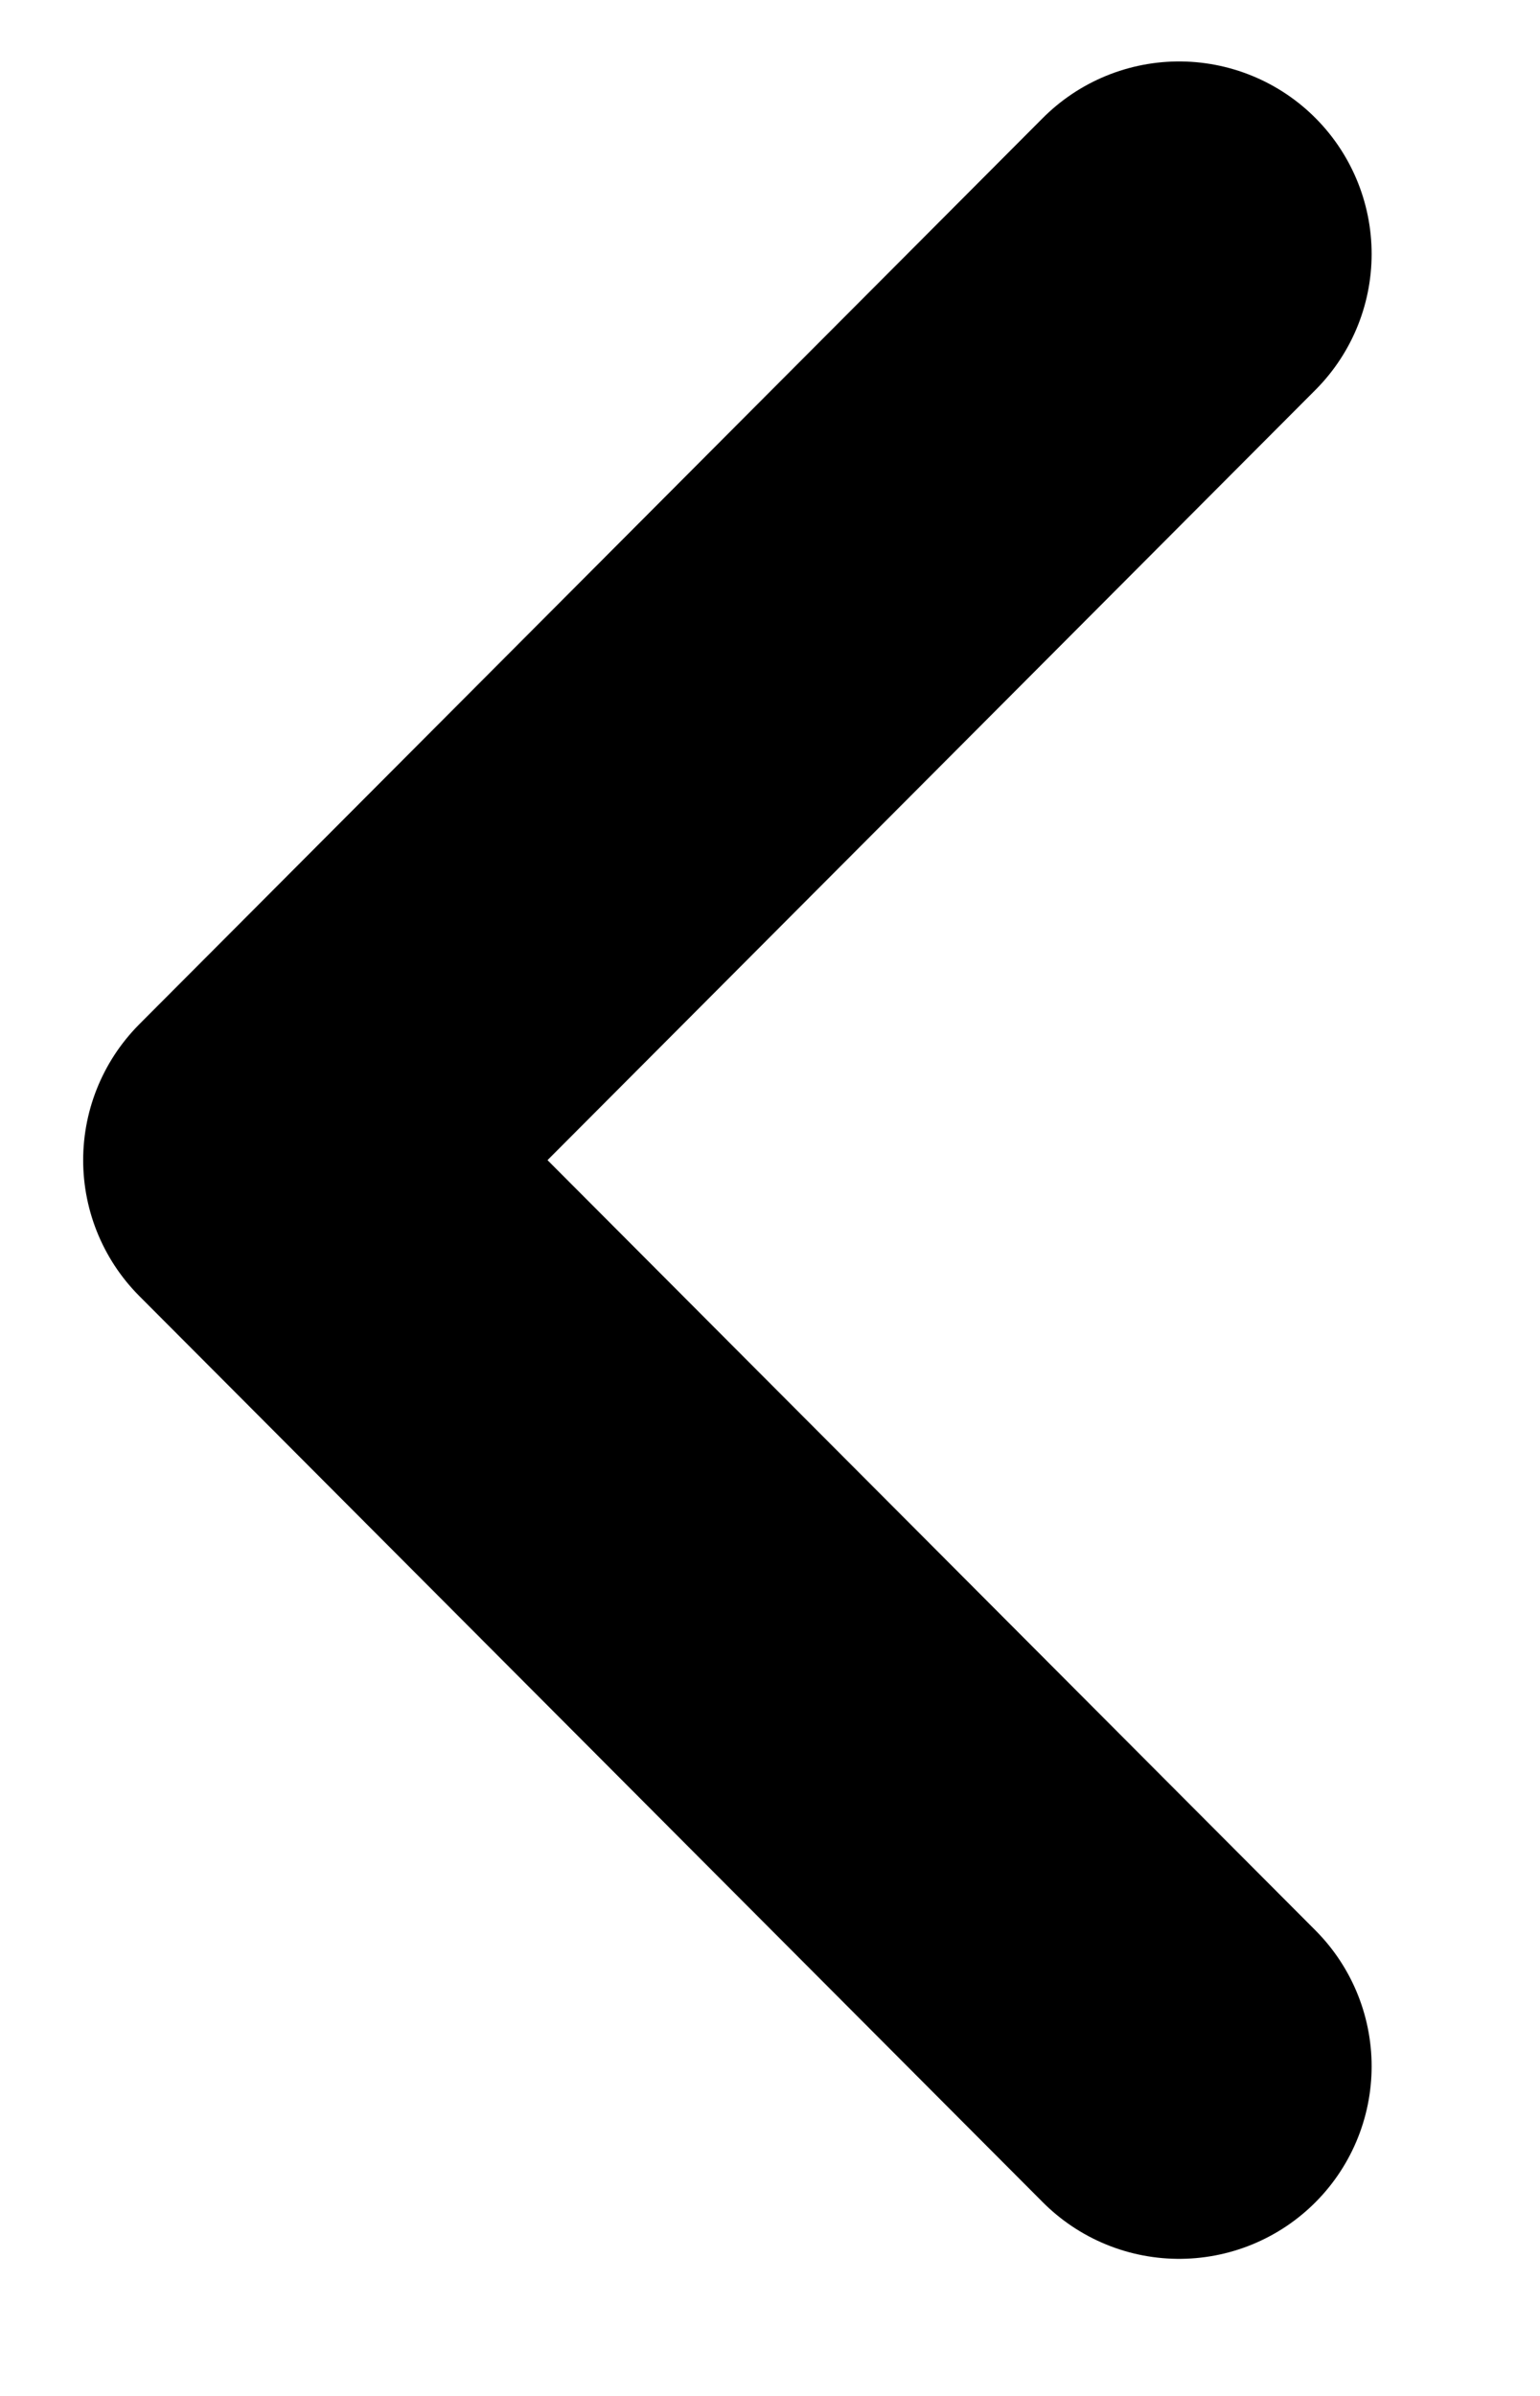 <svg width="9" height="14" viewBox="0 0 9 14" fill="none" xmlns="http://www.w3.org/2000/svg">
<path d="M6.891 12.074L1.611 6.779L6.891 1.484" stroke="black" stroke-width="2.25" stroke-linecap="round" stroke-linejoin="round"/>
</svg>
